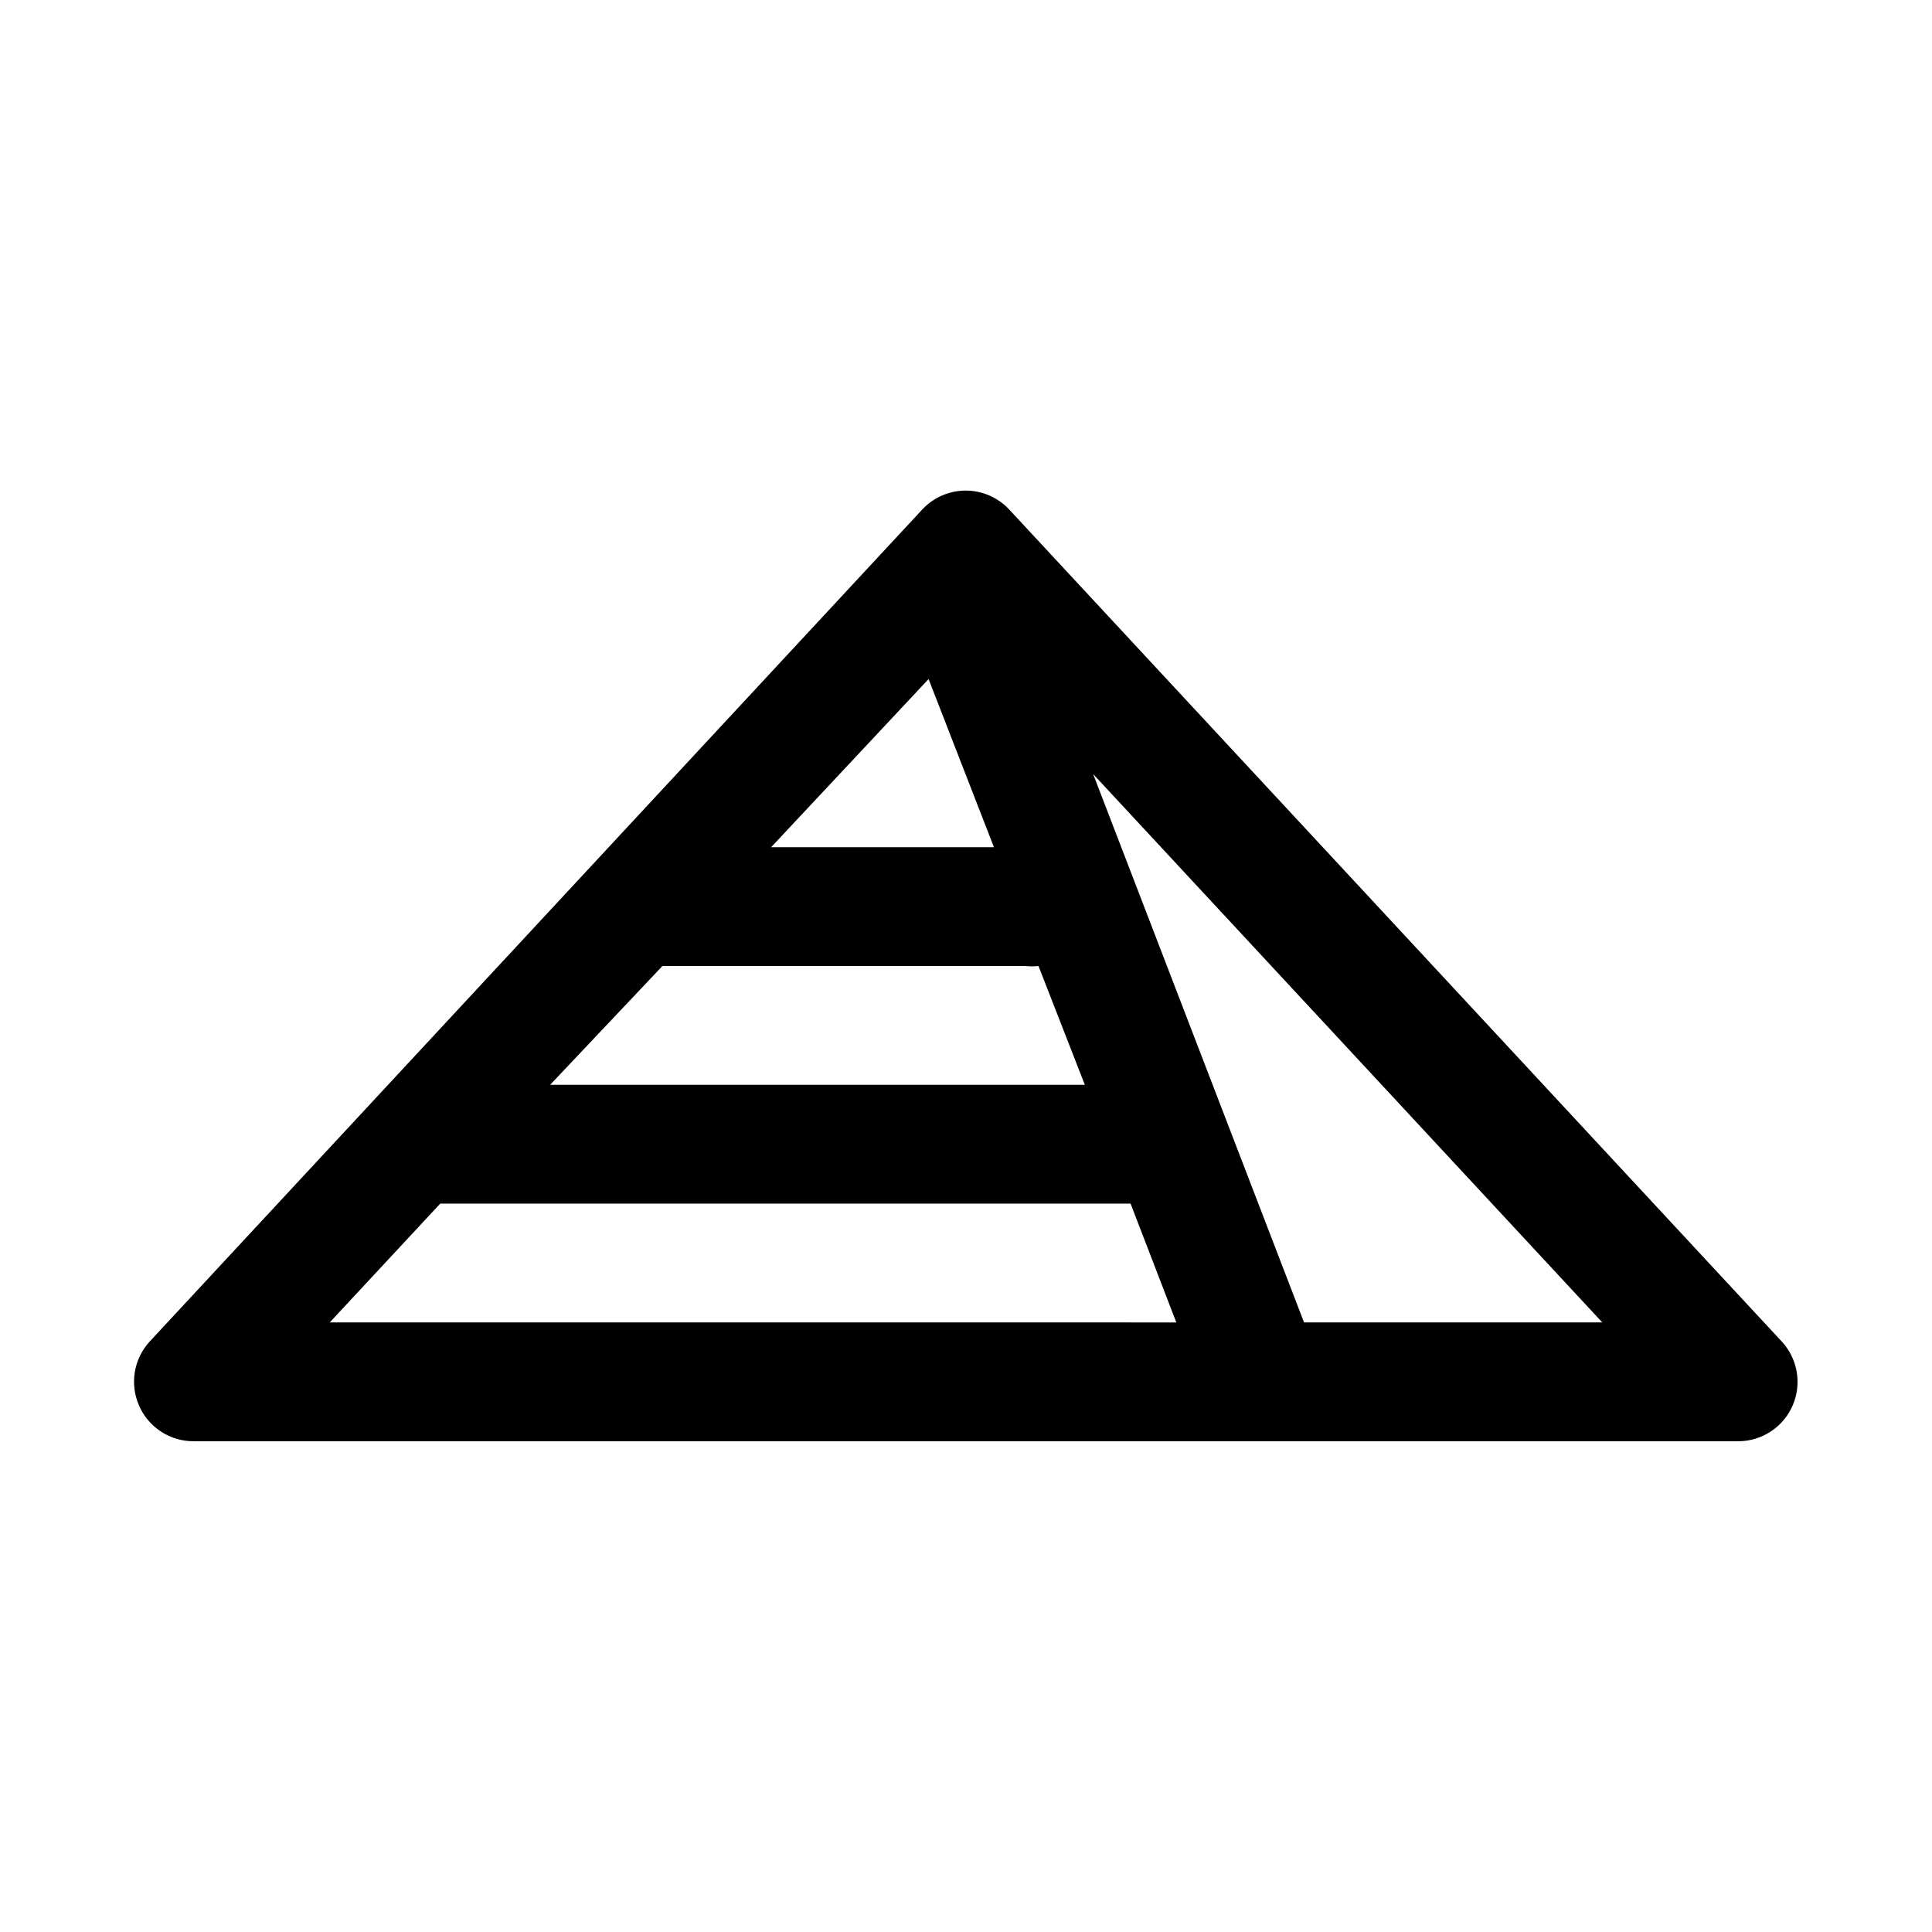 <?xml version="1.0" encoding="UTF-8"?>
<!-- Uploaded to: SVG Repo, www.svgrepo.com, Generator: SVG Repo Mixer Tools -->
<svg fill="#000000" width="800px" height="800px" version="1.1" viewBox="144 144 512 512" xmlns="http://www.w3.org/2000/svg">
 <path d="m180.84 516.5c1.23 2.816 3.258 5.211 5.832 6.891 2.574 1.68 5.582 2.566 8.652 2.555h409.35c4.102-0.012 8.035-1.625 10.965-4.496 2.93-2.867 4.625-6.769 4.723-10.867 0.098-4.102-1.406-8.078-4.195-11.086l-204.67-220.42v0.004c-2.981-3.234-7.176-5.07-11.574-5.07-4.394 0-8.59 1.836-11.57 5.07l-204.67 220.42v-0.004c-2.074 2.254-3.449 5.059-3.953 8.082-0.5 3.019-0.113 6.121 1.117 8.922zm138.71-116.5h96.195c1.152 0.125 2.312 0.125 3.465 0l12.281 31.488h-141.7zm70.535-76.043 17.316 44.555h-59.039zm99.5 170.5-55.891-145.32 134.93 145.32zm-228.92-31.484h182.95l12.121 31.488-224.35-0.004z"/>
</svg>